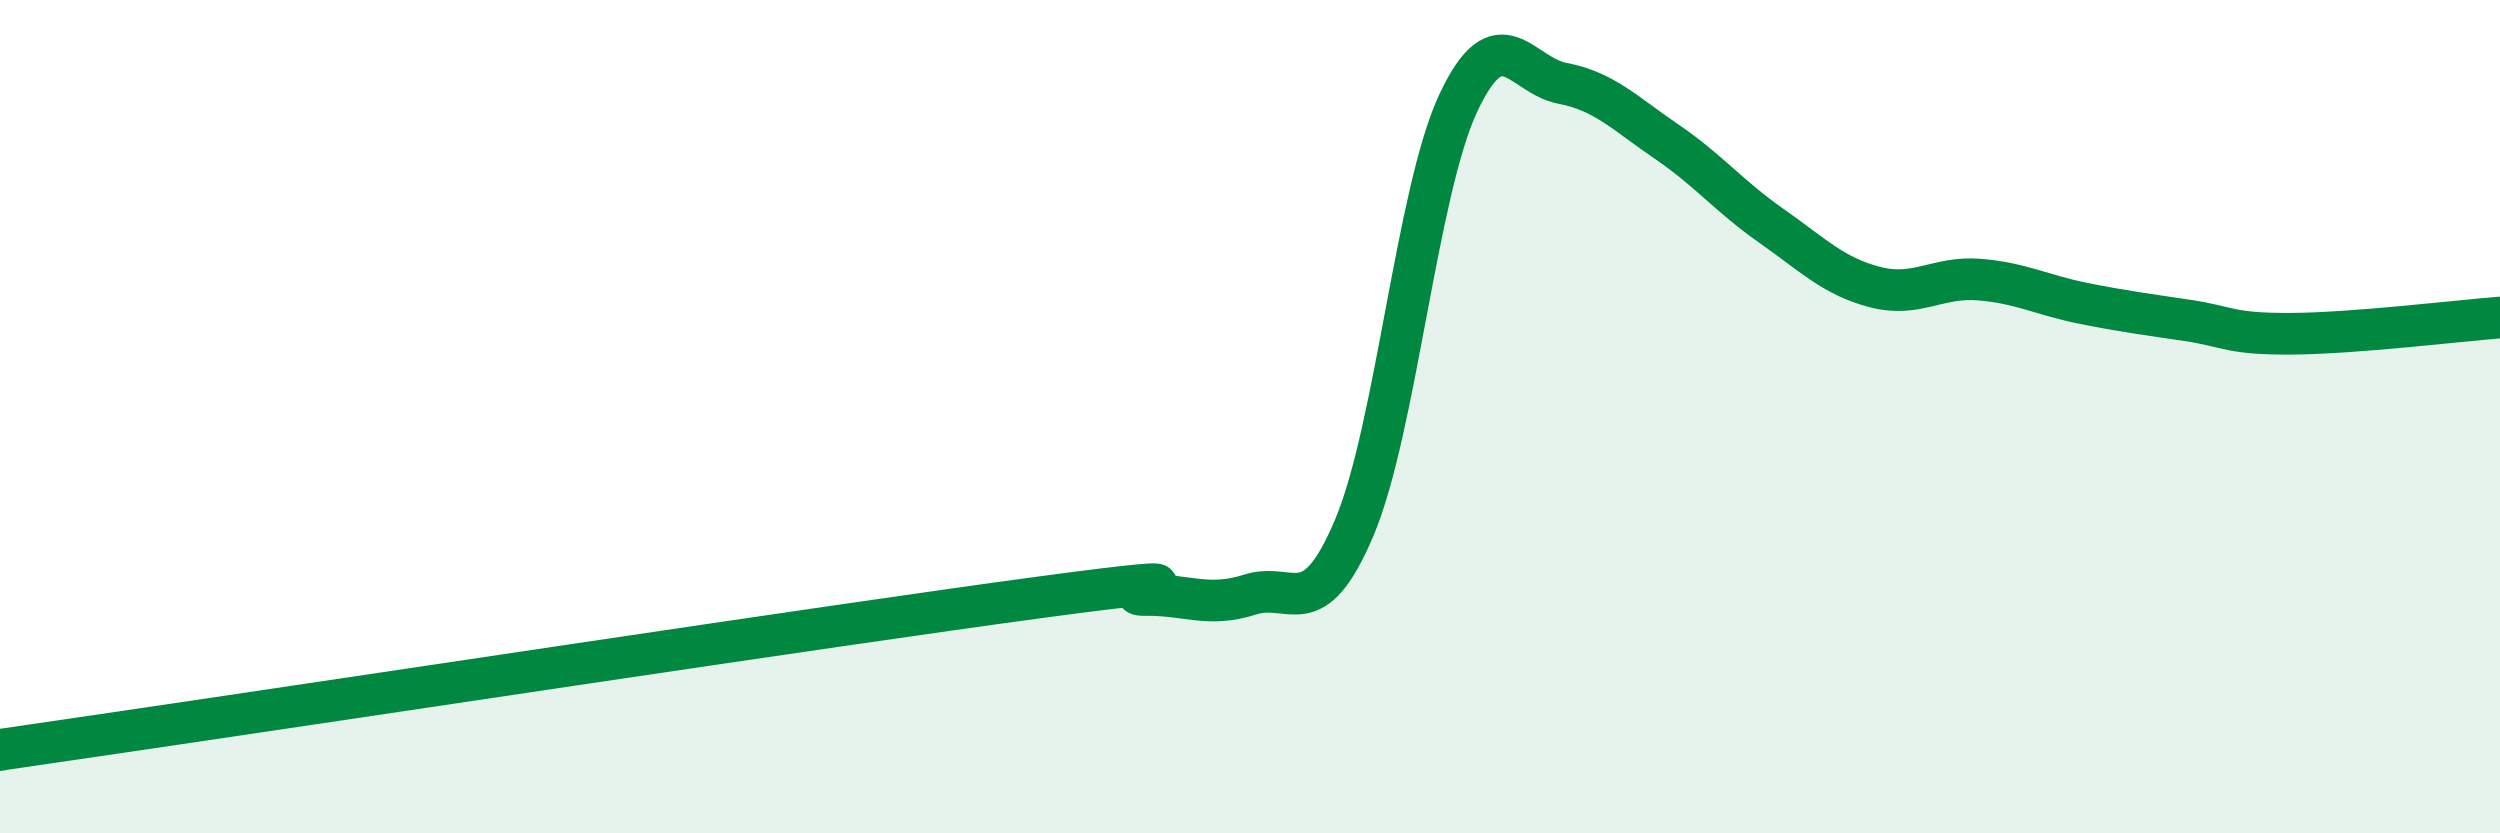 
    <svg width="60" height="20" viewBox="0 0 60 20" xmlns="http://www.w3.org/2000/svg">
      <path
        d="M 0,18 C 0.5,17.93 -2.5,18.36 2.5,17.63 C 7.5,16.9 20,15 25,14.33 C 30,13.66 26.5,14.29 27.5,14.28 C 28.5,14.27 29,14.59 30,14.27 C 31,13.95 31.5,15.03 32.5,12.67 C 33.5,10.31 34,4.6 35,2.47 C 36,0.34 36.5,1.81 37.5,2 C 38.5,2.19 39,2.72 40,3.4 C 41,4.08 41.5,4.71 42.5,5.41 C 43.5,6.11 44,6.63 45,6.89 C 46,7.15 46.5,6.63 47.5,6.71 C 48.5,6.79 49,7.08 50,7.28 C 51,7.48 51.5,7.54 52.5,7.69 C 53.5,7.84 53.5,8.02 55,8.01 C 56.5,8 59,7.7 60,7.62L60 20L0 20Z"
        fill="#008740"
        opacity="0.1"
        stroke-linecap="round"
        stroke-linejoin="round"
      />
      <path
        d="M 0,18 C 0.5,17.93 -2.5,18.36 2.5,17.63 C 7.5,16.9 20,15 25,14.33 C 30,13.66 26.5,14.29 27.5,14.28 C 28.5,14.27 29,14.59 30,14.27 C 31,13.95 31.5,15.03 32.5,12.67 C 33.5,10.31 34,4.6 35,2.47 C 36,0.34 36.5,1.81 37.5,2 C 38.5,2.19 39,2.72 40,3.4 C 41,4.08 41.5,4.71 42.5,5.41 C 43.5,6.11 44,6.63 45,6.89 C 46,7.15 46.5,6.63 47.5,6.71 C 48.5,6.79 49,7.08 50,7.28 C 51,7.48 51.5,7.54 52.5,7.69 C 53.5,7.84 53.5,8.02 55,8.01 C 56.5,8 59,7.7 60,7.62"
        stroke="#008740"
        stroke-width="1"
        fill="none"
        stroke-linecap="round"
        stroke-linejoin="round"
      />
    </svg>
  